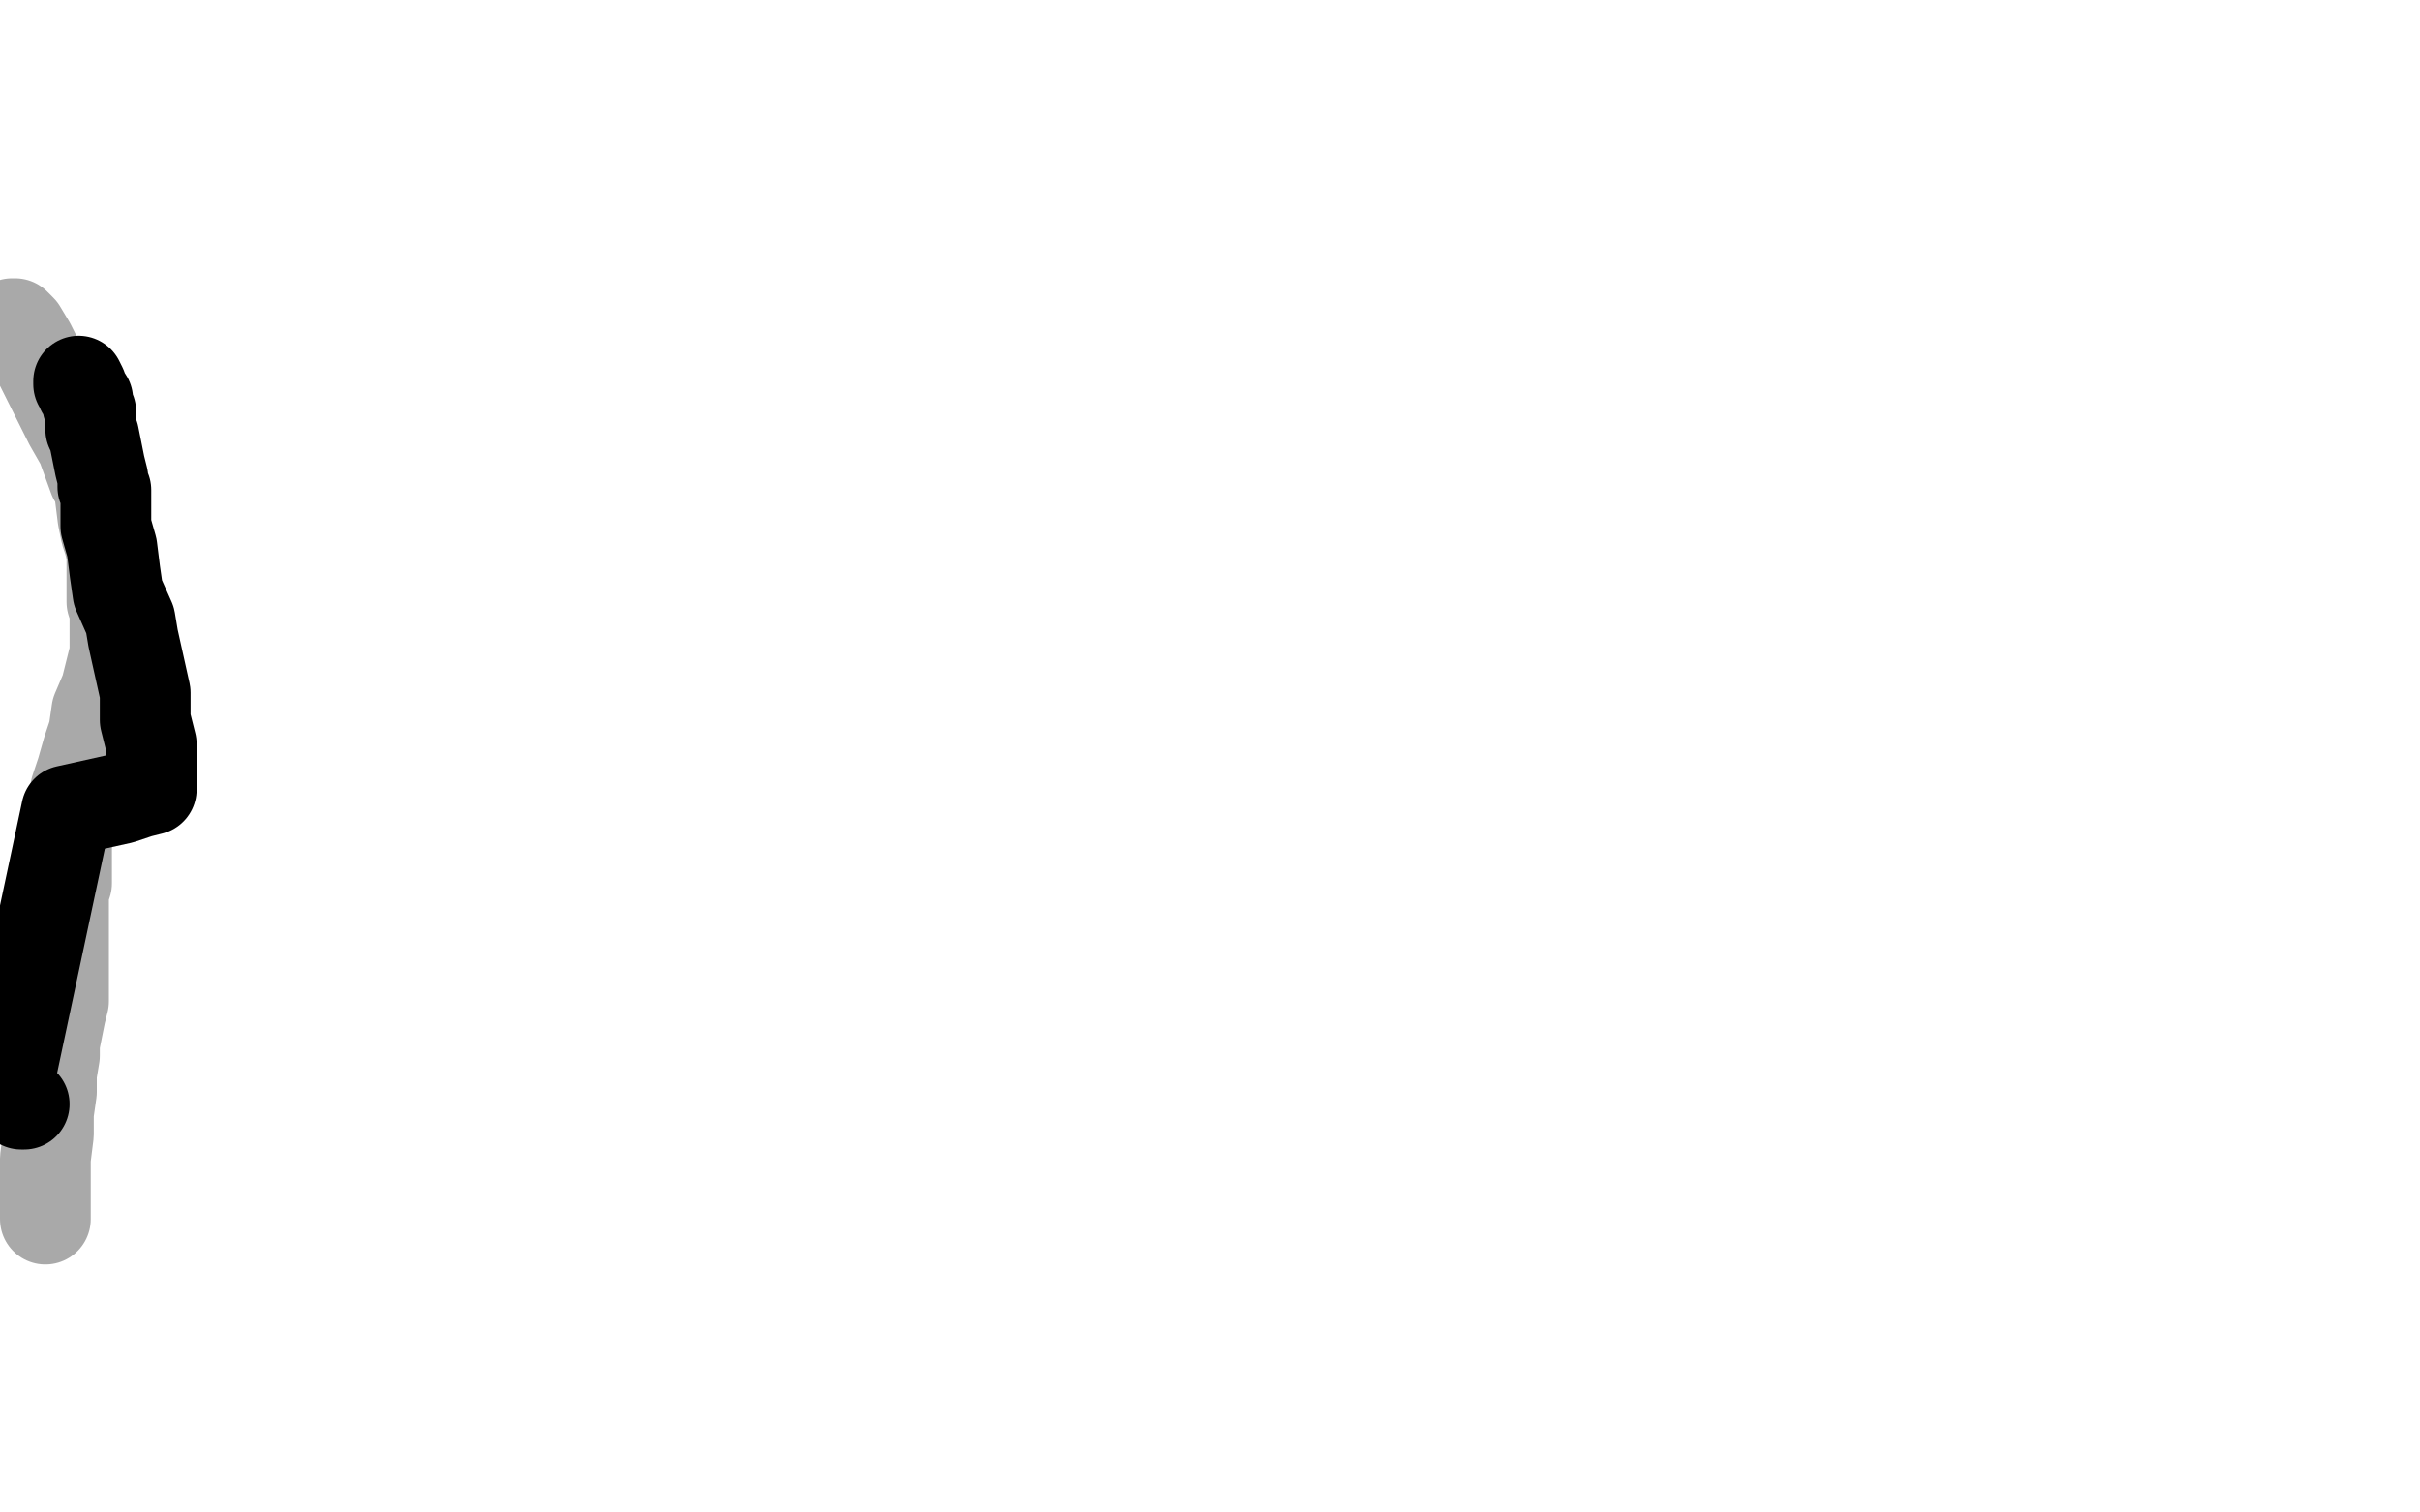 <?xml version="1.0" standalone="no"?>
<!DOCTYPE svg PUBLIC "-//W3C//DTD SVG 1.1//EN"
"http://www.w3.org/Graphics/SVG/1.1/DTD/svg11.dtd">

<svg width="800" height="500" version="1.1" xmlns="http://www.w3.org/2000/svg" xmlns:xlink="http://www.w3.org/1999/xlink" style="stroke-antialiasing: false"><desc>This SVG has been created on https://colorillo.com/</desc><rect x='0' y='0' width='800' height='500' style='fill: rgb(255,255,255); stroke-width:0' /><polyline points="4,107 5,107 5,107 7,109 7,109 10,114 10,114 16,126 16,126 23,140 23,140 27,147 27,147 31,158 31,158 32,158 33,162 33,163 34,171 35,176 36,179 37,183 37,188 37,193 37,197 37,199 38,202 38,204 38,206 38,208 38,209 38,211 38,212 38,216 37,220 35,228 32,235 31,242 29,248 27,255 25,261 25,263 24,266 24,270 22,274 22,278 22,281 22,283 22,286 22,288 22,292 21,295 21,297 21,300 21,303 21,305 21,308 21,310 21,312 21,314 21,320 21,322 21,327 21,331 20,335 19,340 18,345 18,349 17,355 17,361 16,368 16,375 15,383 15,386 15,391 15,396 15,400 15,402 15,403" style="fill: none; stroke: #a9a9a9; stroke-width: 30; stroke-linejoin: round; stroke-linecap: round; stroke-antialiasing: false; stroke-antialias: 0; opacity: 1.0"/>
<polyline points="26,127 26,126 26,126 27,128 27,128 27,129 27,129 29,132 29,132 29,134 29,134 30,136 30,136 30,138 30,138 30,142 31,144 32,149 33,154 34,158 34,159 34,161 35,162 35,168 35,174 37,181 38,189 39,196 43,205 44,211 46,220 48,229 48,238 50,246 50,249 50,250 50,252 50,253 50,254 50,255 50,257 50,259 50,260 50,261 46,262 40,264 22,268 2,362 7,365 8,365" style="fill: none; stroke: #000000; stroke-width: 30; stroke-linejoin: round; stroke-linecap: round; stroke-antialiasing: false; stroke-antialias: 0; opacity: 1.0"/>
</svg>

